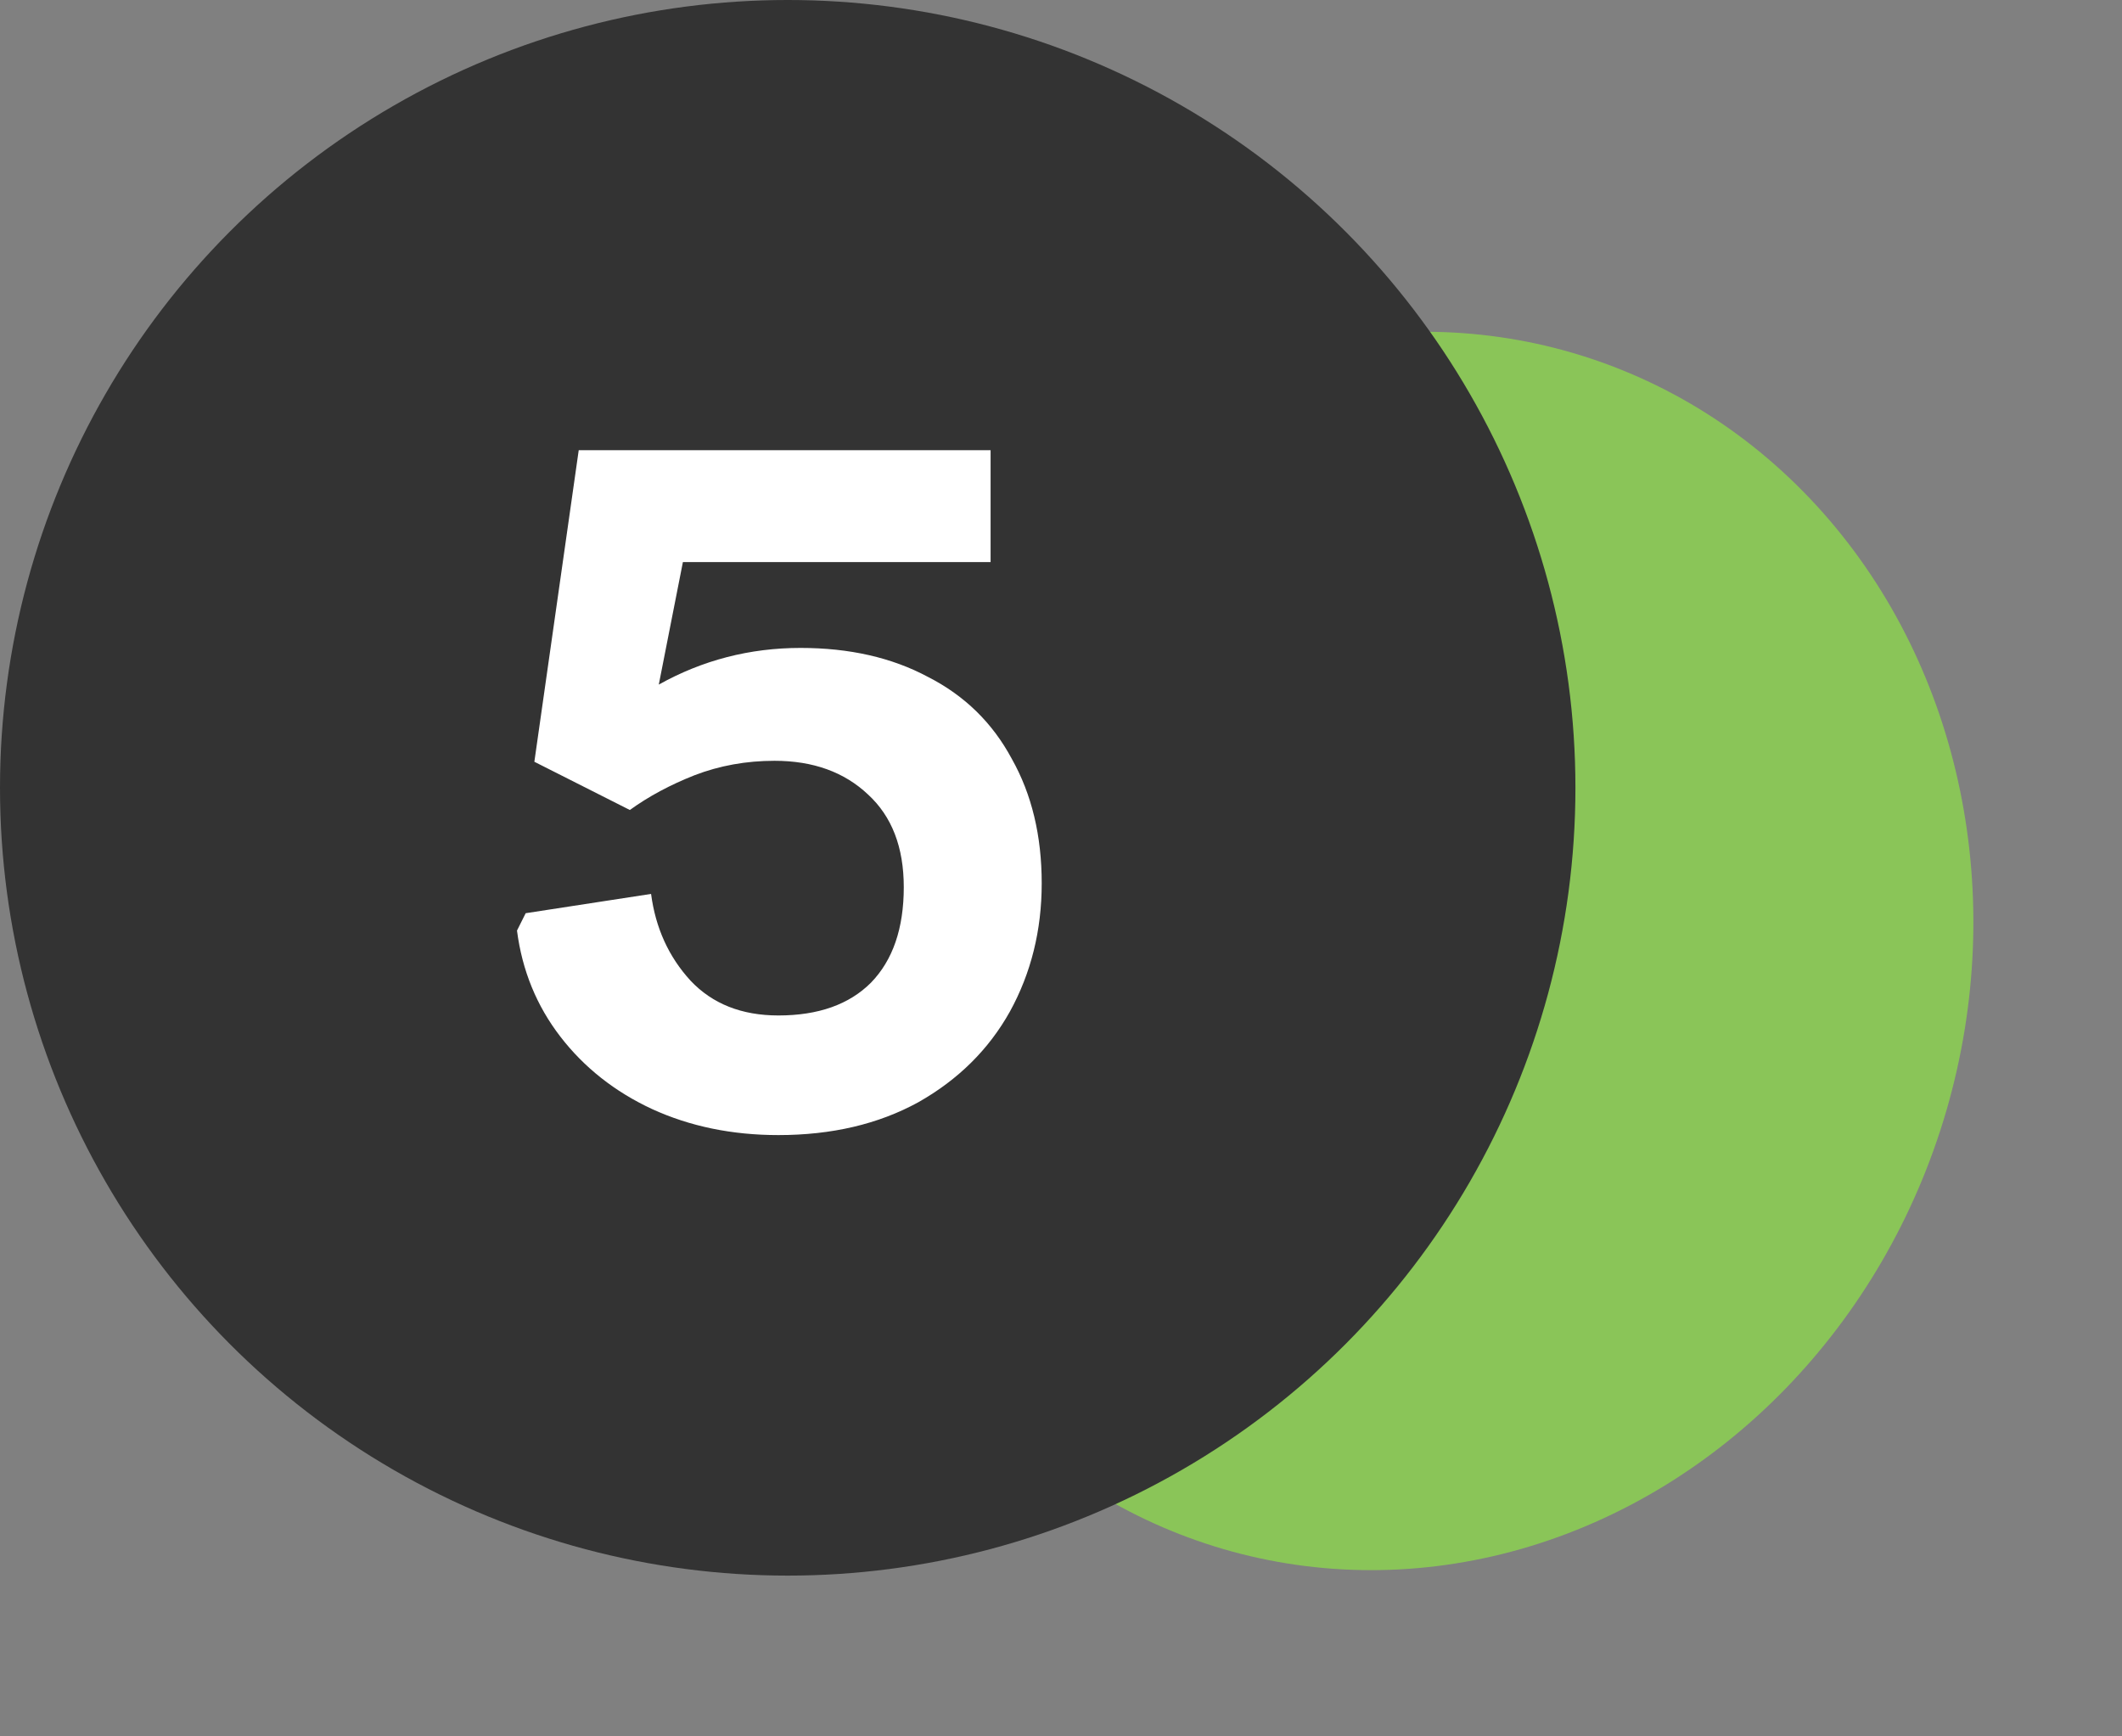 <?xml version="1.0" encoding="UTF-8"?> <svg xmlns="http://www.w3.org/2000/svg" width="66" height="54" viewBox="0 0 66 54" fill="none"><rect x="0" y="0" width="66" height="54" fill="#808080" stroke="none"/><ellipse cx="43.479" cy="29.574" rx="17.767" ry="19.377" transform="rotate(16.248 43.479 29.574)" fill="#8AC558"></ellipse><circle cx="24.5" cy="24.5" r="24.5" fill="#333333"></circle><path d="M24.21 35.3C22.77 35.3 21.46 35.03 20.28 34.49C19.12 33.95 18.17 33.2 17.43 32.24C16.69 31.28 16.24 30.18 16.08 28.94L16.35 28.4L20.25 27.8C20.39 28.86 20.8 29.76 21.48 30.5C22.16 31.22 23.07 31.58 24.21 31.58C25.45 31.58 26.41 31.24 27.09 30.56C27.77 29.86 28.11 28.87 28.11 27.59C28.11 26.35 27.74 25.39 27 24.71C26.26 24.01 25.29 23.66 24.09 23.66C23.21 23.66 22.38 23.81 21.6 24.11C20.84 24.41 20.17 24.77 19.59 25.19L16.62 23.69L18 14H30.81V17.48H21.24L20.49 21.29C21.85 20.53 23.32 20.15 24.9 20.15C26.42 20.15 27.74 20.45 28.86 21.05C30 21.63 30.87 22.48 31.47 23.6C32.09 24.7 32.4 25.99 32.4 27.47C32.4 28.93 32.07 30.26 31.41 31.46C30.75 32.64 29.8 33.58 28.56 34.28C27.32 34.96 25.87 35.3 24.21 35.3Z" fill="white"></path></svg> 